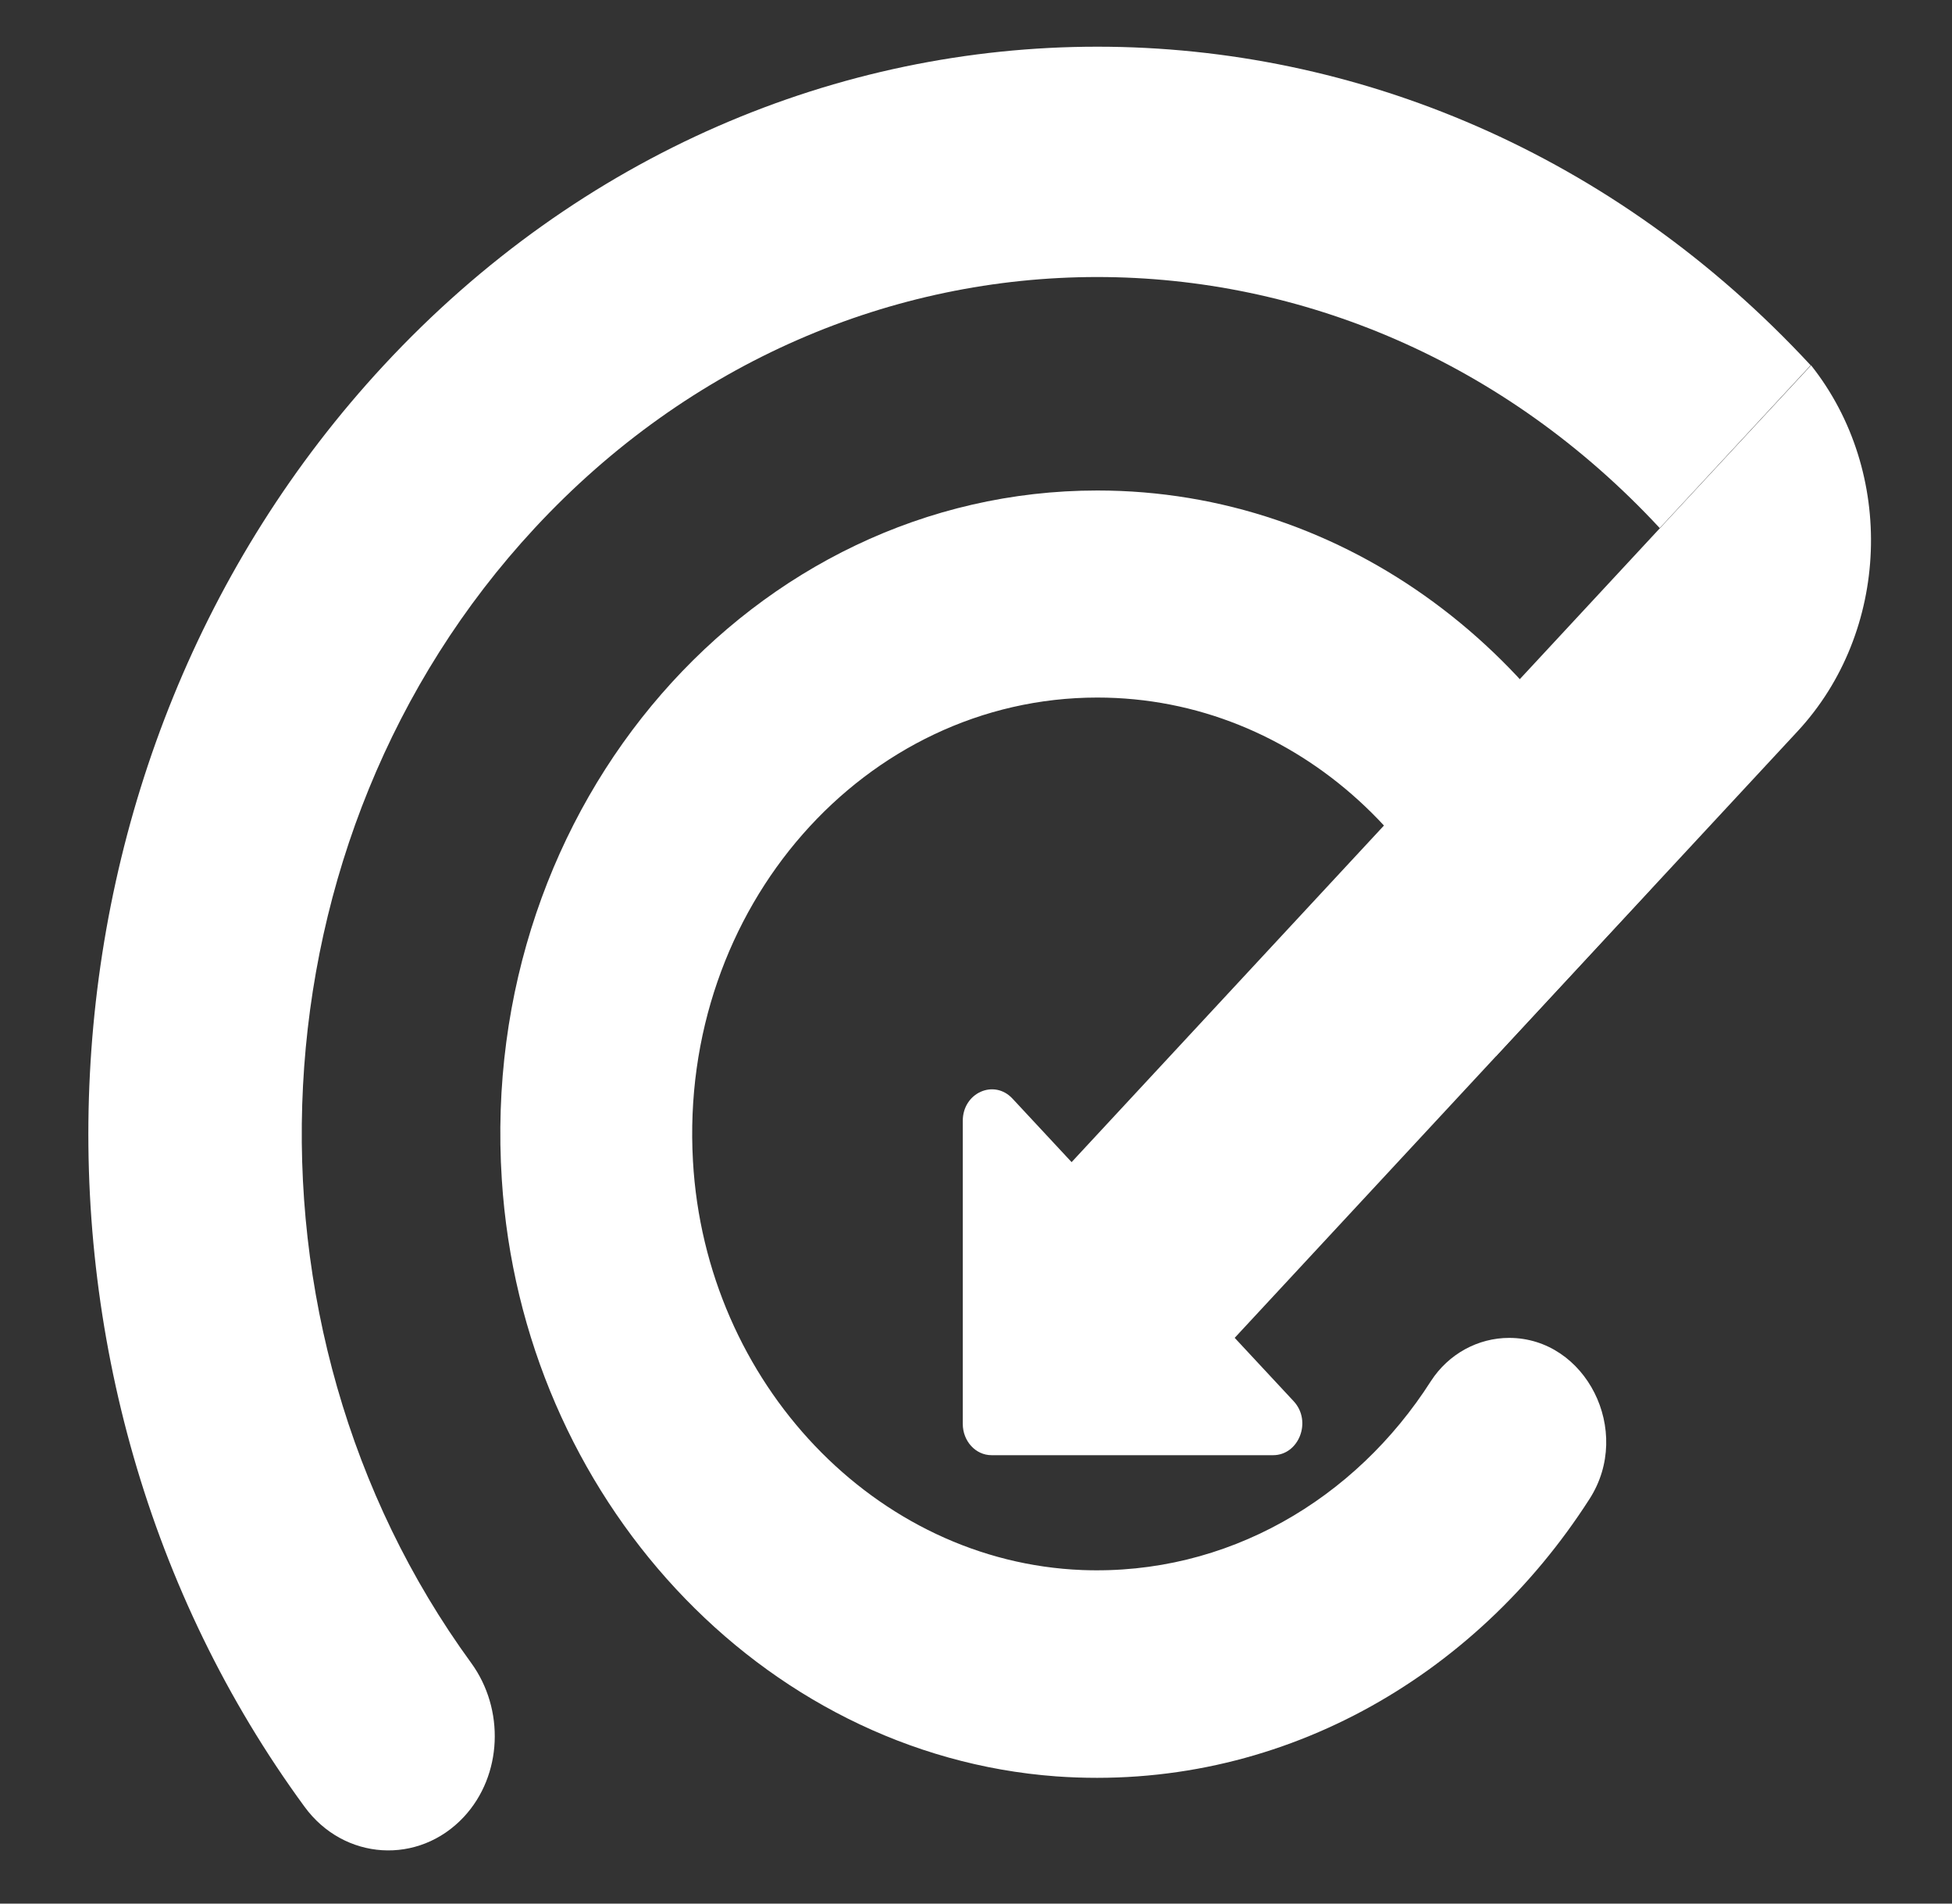 <?xml version="1.0" encoding="UTF-8"?> <svg xmlns="http://www.w3.org/2000/svg" width="40" height="39" viewBox="0 0 40 39" fill="none"><rect x="0" y="0" width="40" height="39" fill="#333333" stroke="none"/><g id="Logo" clip-path="url(#clip0_637_8003)"><path id="Vector" d="M9.505 37.224C10.299 36.369 10.344 35.016 9.656 34.07C4.628 27.174 5.059 17.171 10.957 10.819C17.323 3.961 27.645 3.961 34.011 10.819L37.104 7.484C29.036 -1.219 15.94 -1.219 7.864 7.484C0.378 15.553 -0.166 28.271 6.238 37.012C7.047 38.123 8.582 38.214 9.505 37.224Z" fill="white"></path><path id="Vector_2" d="M21.64 36.393C26.169 36.718 30.215 34.389 32.574 30.707C33.466 29.315 32.498 27.41 30.925 27.41C30.29 27.41 29.685 27.735 29.322 28.295C27.772 30.722 25.141 32.279 22.177 32.166C17.95 32 14.457 28.34 14.2 23.788C13.905 18.593 17.731 14.291 22.487 14.291C26.57 14.291 29.957 17.459 30.653 21.64L33.814 18.23C31.984 13.429 27.598 10.049 22.487 10.049C15.44 10.049 9.784 16.461 10.283 24.166C10.698 30.676 15.598 35.947 21.64 36.393Z" fill="white"></path><path id="Vector_3" d="M20.318 29.813H26.088C26.617 29.813 26.889 29.118 26.511 28.709L25.301 27.409L36.833 14.985C38.73 12.944 38.851 9.677 37.112 7.484L21.959 23.809L20.749 22.509C20.371 22.101 19.729 22.388 19.729 22.963V29.171C19.729 29.526 19.993 29.813 20.318 29.813Z" fill="white"></path></g><defs><clipPath id="clip0_637_8003"><rect width="40" height="38.488" fill="white" transform="translate(0 0.256)"></rect></clipPath></defs></svg> 